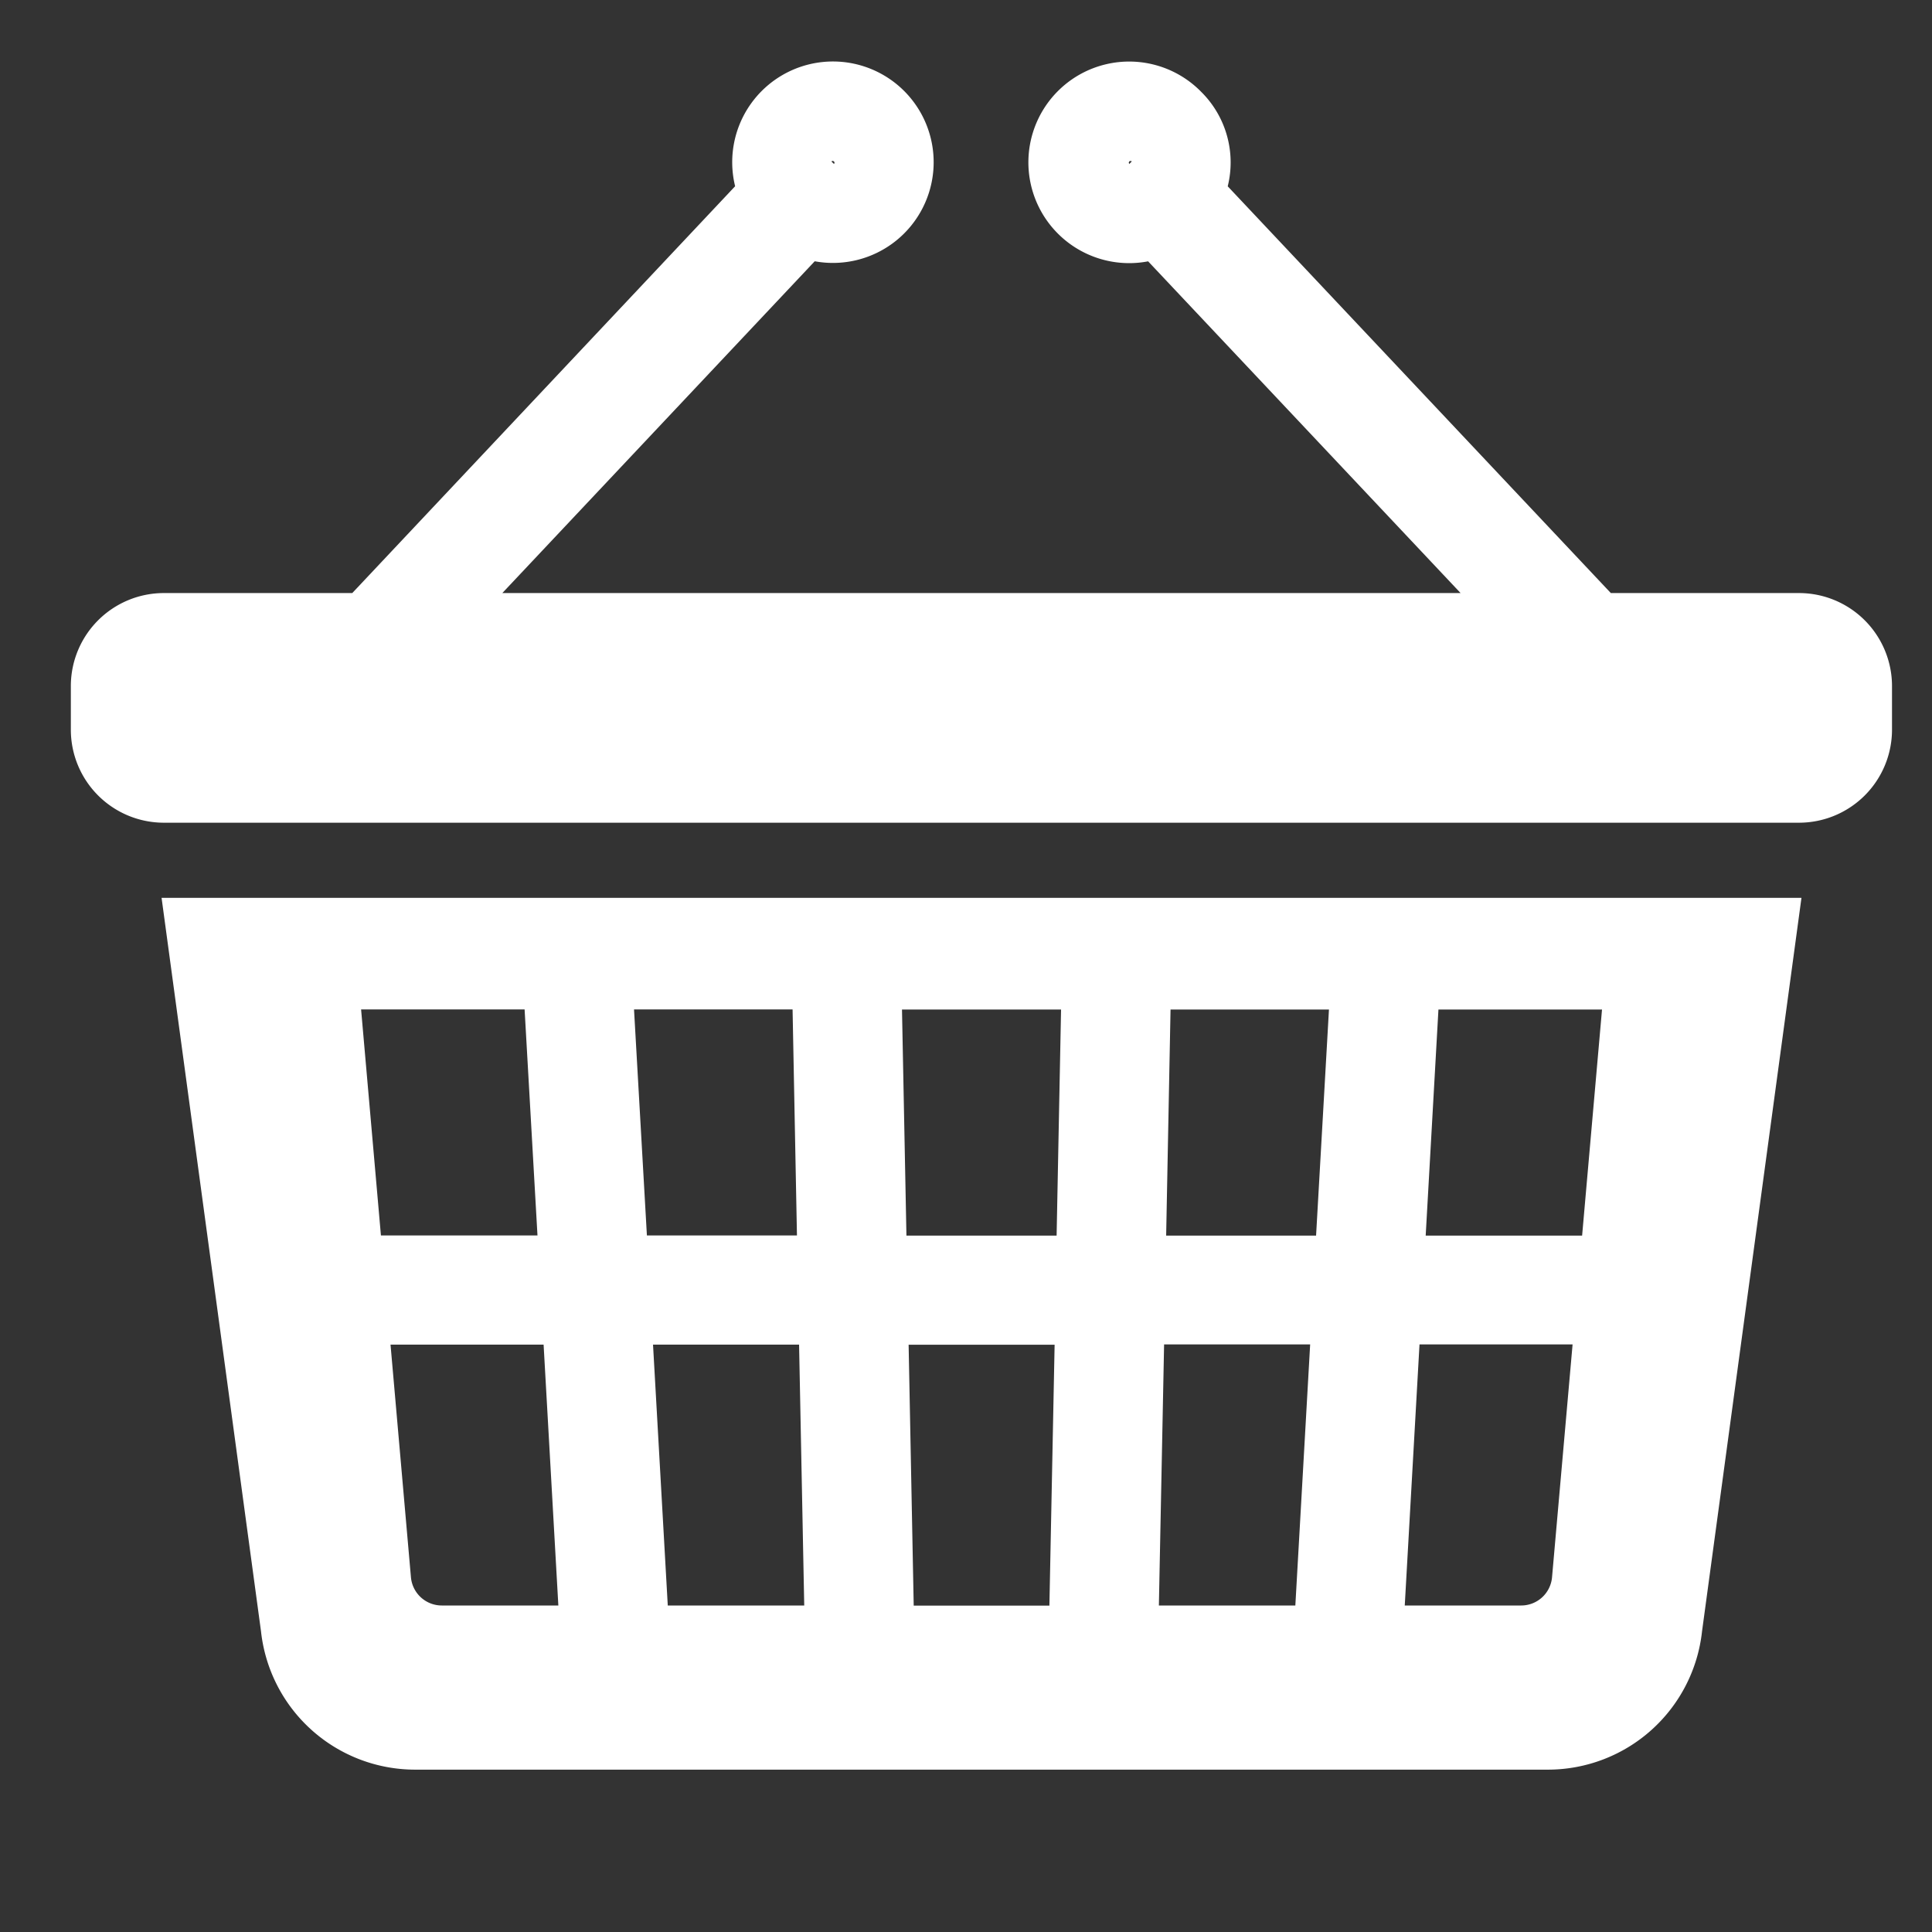 <svg xmlns="http://www.w3.org/2000/svg" width="30" height="30"><rect width="100%" height="100%" fill="#333333" stroke="none"/><g data-name="アートボード 1"><path data-name="シェイプ 1" d="M4.053 25.332a2.408 2.408 0 002.393 2.147h17.59a2.408 2.408 0 002.393-2.147l1.544-11.39H2.509zm12.242-.4h-2.107l-.079-4.051h2.267zm6.041-9.256h2.54l-.309 3.51h-2.429zm-.294 5.2h2.377l-.319 3.615a.481.481 0 01-.48.439h-1.807zm-3.866-5.2h2.46l-.2 3.51h-2.328zm-.1 5.2h2.268l-.23 4.054h-2.119zm-1.6-5.2l-.069 3.51h-2.332l-.069-3.51h2.471zm-3.988 9.254h-2.119l-.229-4.051h2.268zm-.181-9.256l.068 3.51h-2.33l-.2-3.51h2.461zM8.67 24.93H6.861a.481.481 0 01-.48-.439l-.317-3.612h2.377zm-.524-9.256l.2 3.51H5.915l-.308-3.51h2.539zm19.789-6.465h-2.922l-5.949-6.316a1.542 1.542 0 00-.411-1.466 1.565 1.565 0 10-.825 2.631l4.852 5.151H7.8l4.851-5.152a1.564 1.564 0 10-1.236-1.165L5.47 9.209H2.548A1.445 1.445 0 001.1 10.653v.677a1.445 1.445 0 001.444 1.445h25.391a1.445 1.445 0 001.444-1.445v-.677a1.445 1.445 0 00-1.444-1.444zm-10.4-6.662l-.008-.021.008-.02.02-.008.02.008zm-4.625-.041l.02-.008.02.008.009.02-.008.021-.041-.04z" fill="#fff" fill-rule="evenodd"/></g></svg>